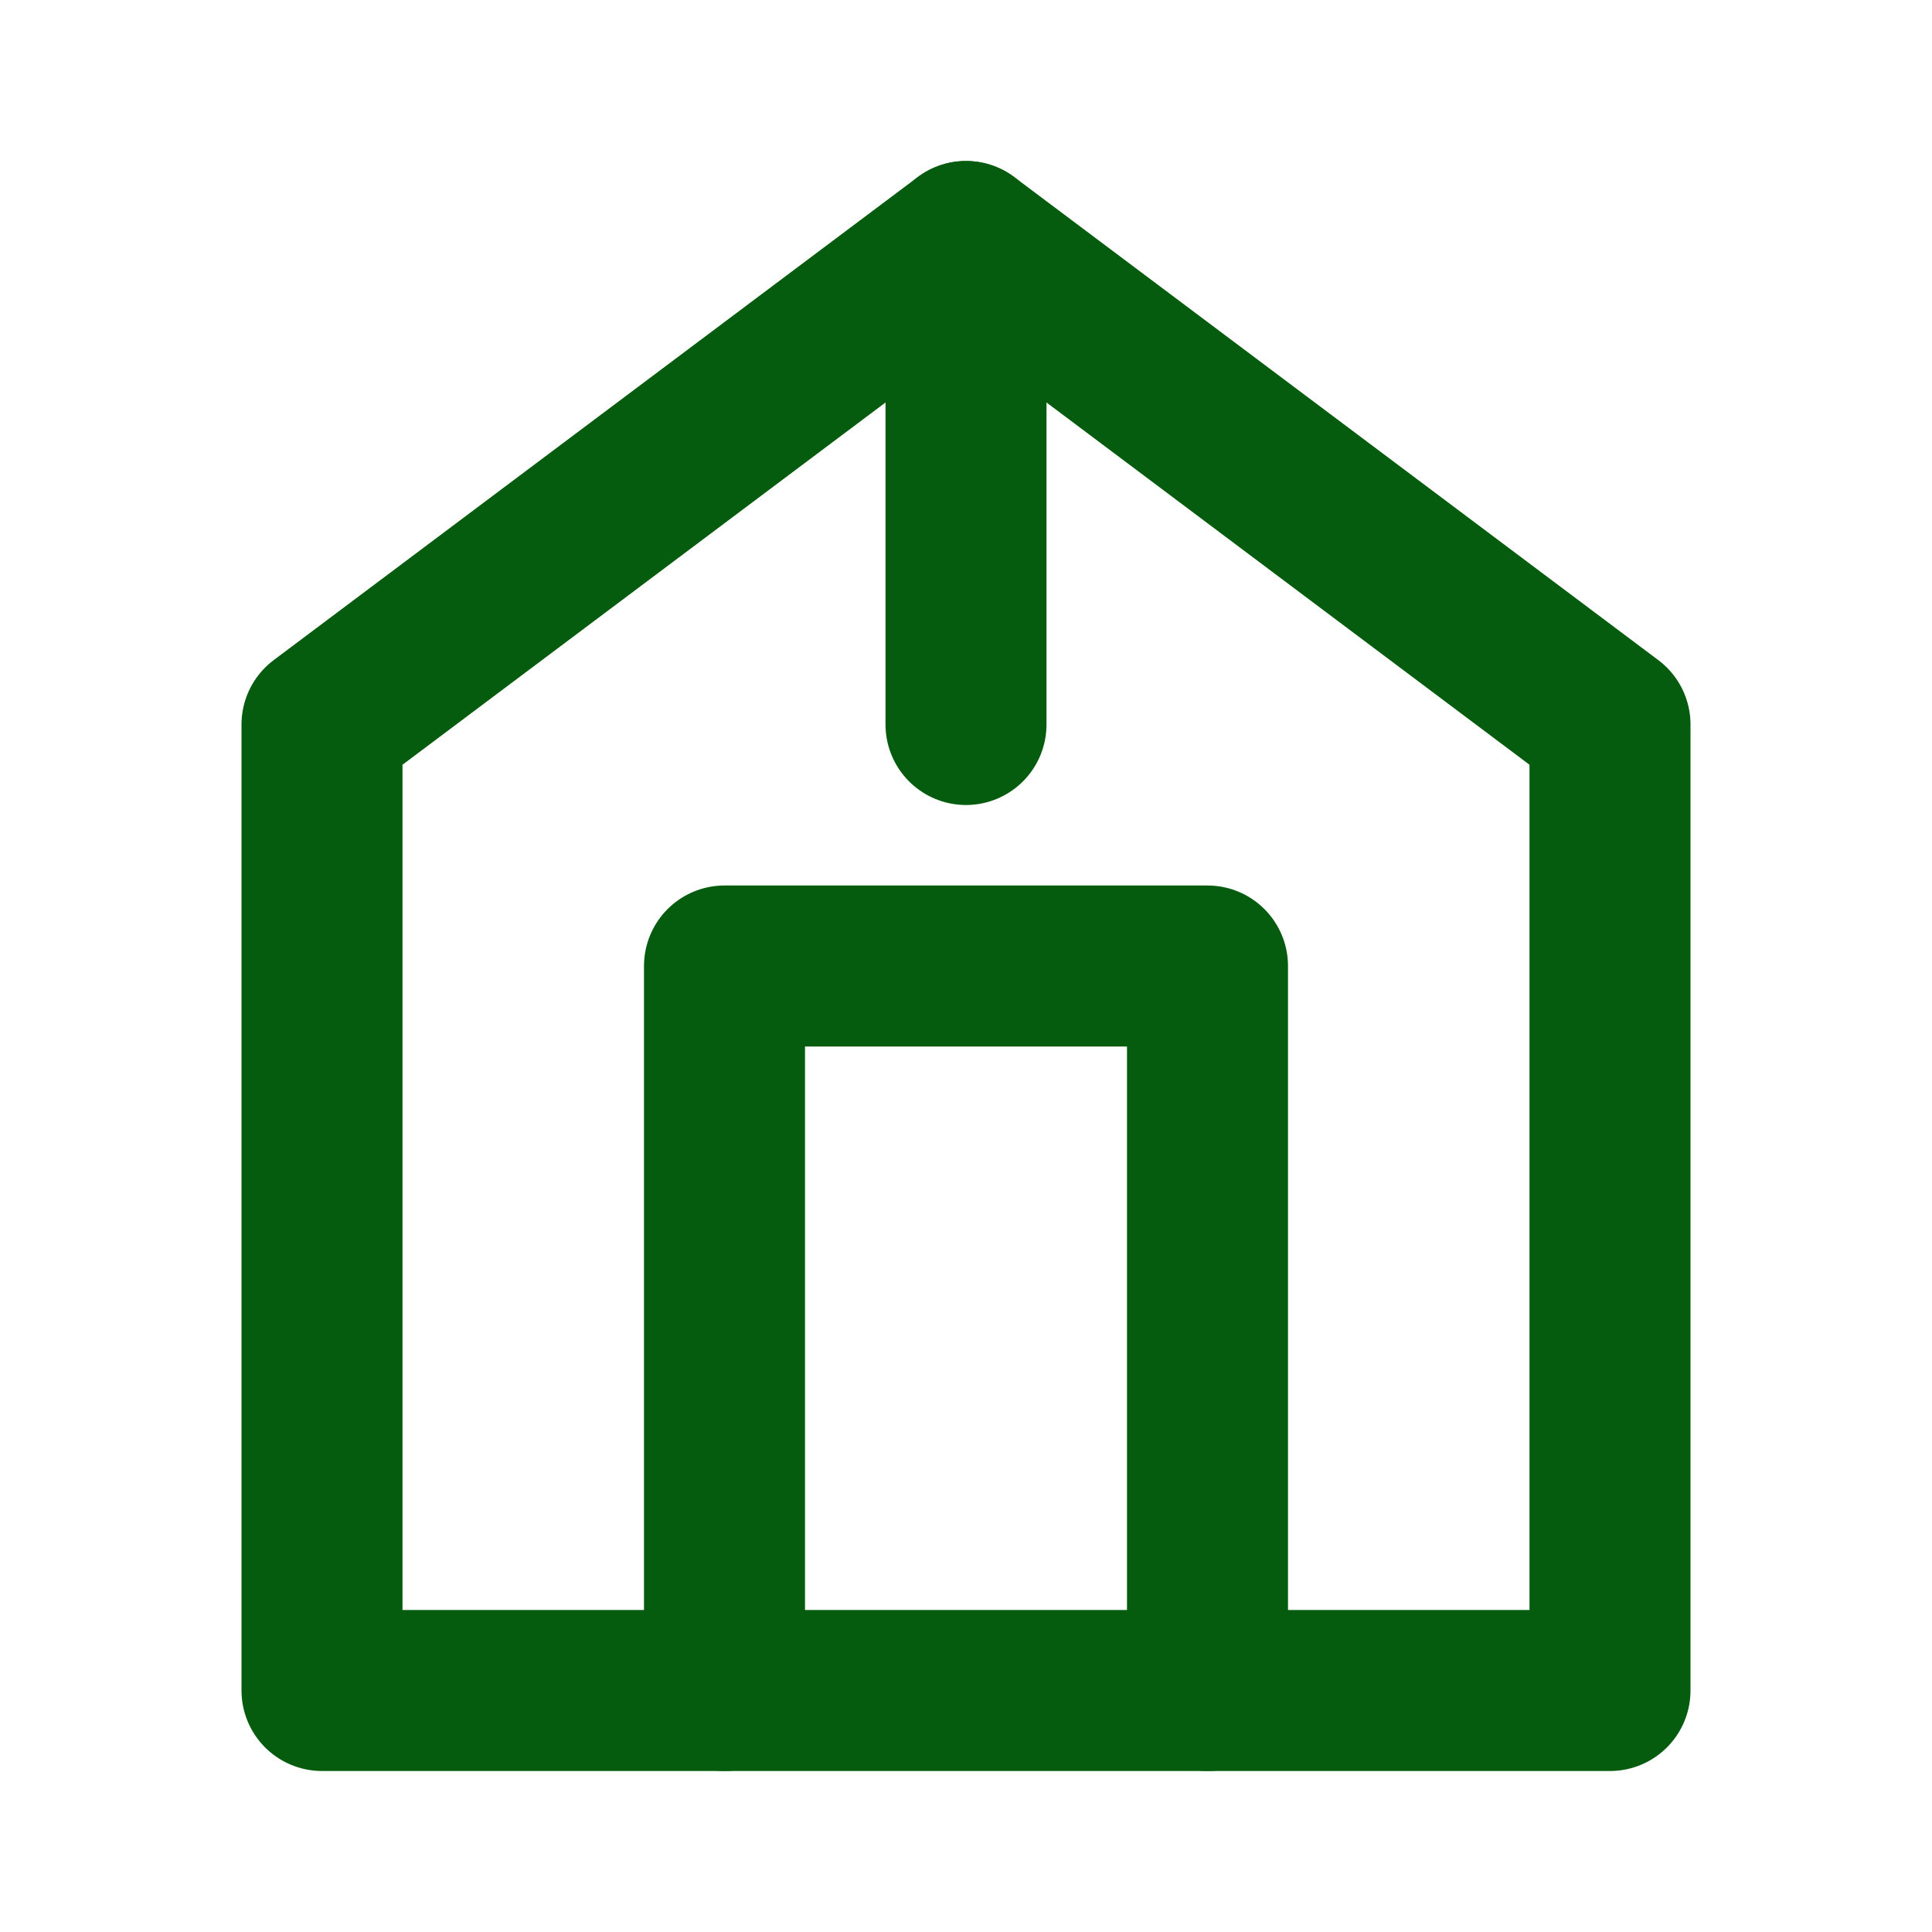 <svg width="24" height="24" viewBox="0 0 24 24" fill="none" xmlns="http://www.w3.org/2000/svg">
  <path d="M12 3L20 9V21H4V9L12 3Z" stroke="#055C0E" stroke-width="2" stroke-linecap="round" stroke-linejoin="round"/>
  <path d="M9 21V12H15V21" stroke="#055C0E" stroke-width="2" stroke-linecap="round" stroke-linejoin="round"/>
  <path d="M12 3V9" stroke="#055C0E" stroke-width="2" stroke-linecap="round" stroke-linejoin="round"/>
</svg>